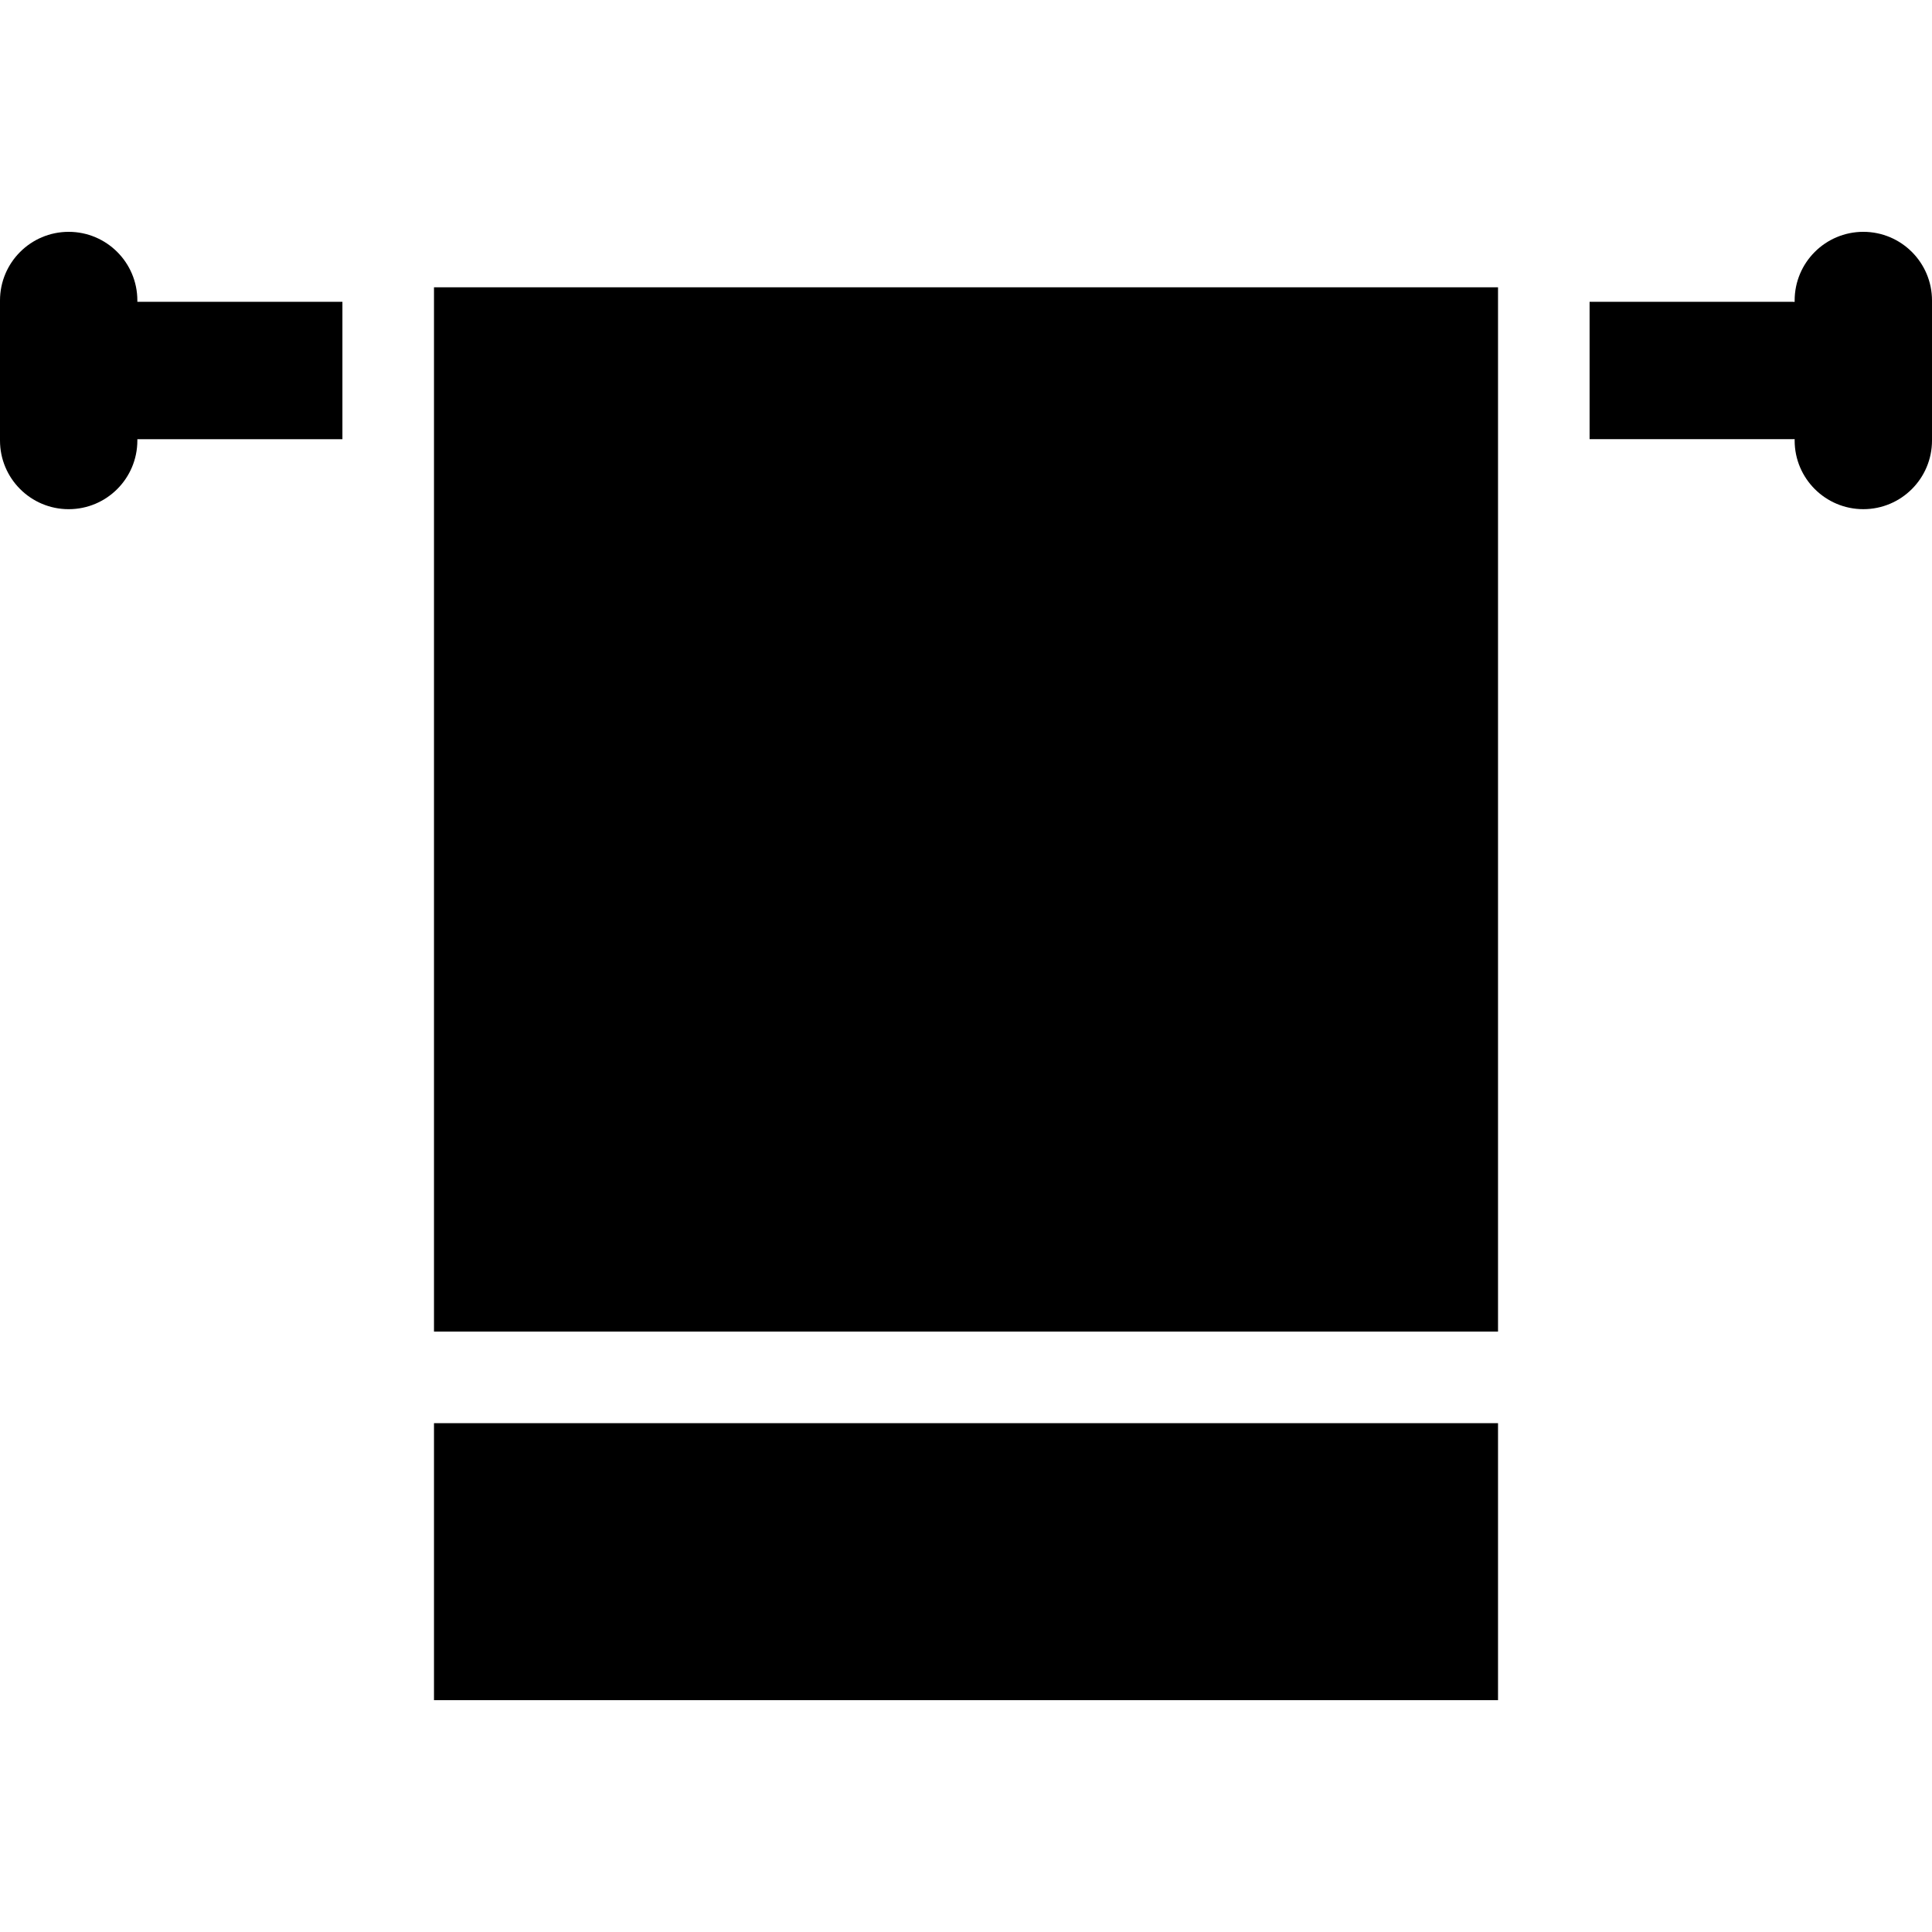 <?xml version="1.0" encoding="iso-8859-1"?>
<!-- Uploaded to: SVG Repo, www.svgrepo.com, Generator: SVG Repo Mixer Tools -->
<svg fill="#000000" version="1.1" id="Layer_1" xmlns="http://www.w3.org/2000/svg" xmlns:xlink="http://www.w3.org/1999/xlink" 
	 viewBox="0 0 512 512" xml:space="preserve">
<g>
	<g>
		<g>
			<path d="M36.4,79.639c0-10.051-8.149-18.2-18.2-18.2c-10.051,0-18.2,8.149-18.2,18.2v37.1c0,10.051,8.149,18.2,18.2,18.2
				c10.051,0,18.2-8.149,18.2-18.2v-0.351h54.344v-36.4H36.4V79.639z"/>
			<path d="M493.8,61.438c-10.051,0-18.2,8.149-18.2,18.2v0.371c-0.144-0.004-0.285-0.022-0.43-0.022h-53.913v36.4h53.913
				c0.146,0,0.285-0.018,0.43-0.022v0.371c0,10.051,8.149,18.2,18.2,18.2s18.2-8.149,18.2-18.2V79.639
				C512,69.587,503.851,61.438,493.8,61.438z"/>
			<rect x="115.012" y="377.155" width="281.979" height="73.407"/>
			<rect x="115.012" y="76.136" width="281.979" height="276.75"/>
		</g>
	</g>
</g>
</svg>